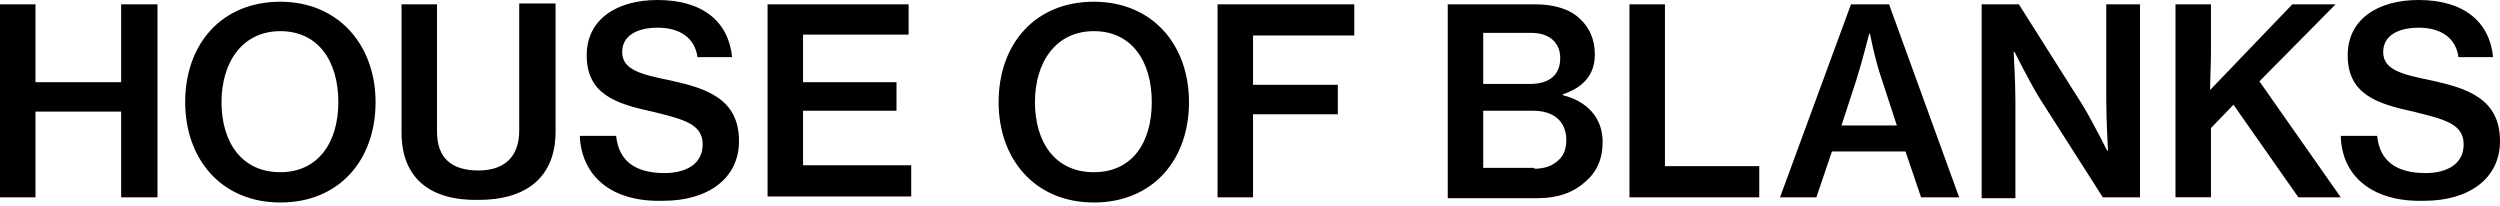 <svg xmlns="http://www.w3.org/2000/svg" fill="currentColor" viewBox="0 0 316 26">
  <path d="M0 .547h4.485V10.391H15.313V.547h4.594V24.939h-4.594V14.11H4.485v10.829H0V.547ZM23.407 12.907c0-7.328 4.594-12.688 12.032-12.688 7.329 0 12.032 5.469 12.032 12.688 0 7.329-4.594 12.688-12.032 12.688s-12.032-5.469-12.032-12.688Zm19.36 0c0-5.141-2.516-8.969-7.329-8.969-4.813 0-7.438 3.938-7.438 8.969 0 5.032 2.516 8.86 7.438 8.86 4.813 0 7.329-3.828 7.329-8.86ZM50.753 16.735V.547h4.485V16.626c0 3.281 1.75 4.922 5.25 4.922 3.281 0 5.141-1.75 5.141-5.032V.438h4.594V16.626c0 5.797-3.719 8.641-9.735 8.641-6.125.109-9.735-2.735-9.735-8.532ZM73.285 17.173h4.594c.328 3.172 2.406 4.703 6.125 4.703 2.625 0 4.813-1.094 4.813-3.61 0-2.625-2.406-3.172-6.344-4.156-4.594-.985-8.313-2.188-8.313-7.11C74.16 2.406 77.988 0 83.129 0c5.688 0 8.969 2.734 9.407 7.219h-4.375c-.328-2.406-2.188-3.719-5.031-3.719-2.735 0-4.485 1.094-4.485 3.063 0 2.297 2.406 2.844 6.125 3.61 4.485.984 8.641 2.297 8.641 7.657 0 4.813-4.047 7.547-9.516 7.547-6.672.219-10.391-3.172-10.61-8.204ZM97.02.547h17.829V4.375h-13.344v6.016h11.813v3.61h-11.813v6.891h13.673v3.938H97.02V.547ZM126.225 12.907c0-7.328 4.594-12.688 12.032-12.688S150.289 5.688 150.289 12.907c0 7.329-4.594 12.688-12.032 12.688s-12.032-5.469-12.032-12.688Zm19.36 0c0-5.141-2.515-8.969-7.328-8.969-4.813 0-7.438 3.938-7.438 8.969 0 5.032 2.516 8.86 7.438 8.86s7.328-3.828 7.328-8.86ZM153.898.547h17.282V4.485h-12.797v6.235h10.719v3.719h-10.719v10.501h-4.485V.547ZM182.994.547h11.047c2.516 0 4.485.656 5.688 1.859 1.203 1.094 1.859 2.625 1.859 4.485 0 2.516-1.422 4.156-4.047 5.031v.109c3.063.766 5.032 2.844 5.032 5.907 0 2.188-.766 3.828-2.188 5.032-1.422 1.312-3.391 2.078-6.016 2.078h-11.375V.547ZM193.385 10.61c2.406 0 3.828-1.094 3.828-3.281 0-1.969-1.422-3.172-3.61-3.172h-6.125v6.453h5.907Zm.547 10.719c1.422 0 2.406-.438 3.062-1.094.656-.547.985-1.422.985-2.516 0-2.516-1.75-3.719-4.157-3.719h-6.344v7.219h6.454v.109ZM205.963.547h4.485V21.001h11.922v3.938h-16.407V.547ZM233.965.547h4.812l8.86 24.392h-4.813l-1.968-5.797h-9.298l-1.969 5.797h-4.594l8.97-24.392ZM232.761 15.86h7.001l-1.86-5.688c-.984-2.844-1.531-5.907-1.531-5.907h-.109s-.875 3.5-1.641 5.907l-1.86 5.688ZM250.481.547h4.704l8.094 12.798c1.312 2.188 3.062 5.688 3.062 5.688h.11s-.219-3.828-.219-6.235V.547h4.266V24.939h-4.704L257.7 12.251c-1.312-2.188-3.062-5.688-3.062-5.688h-.11s.219 3.828.219 6.235v12.251h-4.266V.547ZM274.982.547h4.485V6.235c0 1.969-.109 3.938-.109 5.141L289.749.547h5.469l-9.626 9.735 10.282 14.657h-5.36l-8.203-11.704-2.844 2.953v8.75h-4.485V.547ZM295.874 17.173h4.594c.328 3.172 2.406 4.703 6.125 4.703 2.625 0 4.813-1.094 4.813-3.61 0-2.625-2.406-3.172-6.344-4.156-4.594-.985-8.313-2.188-8.313-7.11C296.749 2.406 300.577 0 305.718 0c5.688 0 8.969 2.734 9.407 7.219h-4.375c-.328-2.406-2.188-3.719-5.032-3.719-2.734 0-4.484 1.094-4.484 3.063 0 2.297 2.406 2.844 6.125 3.61 4.485.984 8.641 2.297 8.641 7.657 0 4.813-4.047 7.547-9.516 7.547-6.672.219-10.501-3.172-10.61-8.204Z"/>
</svg>
